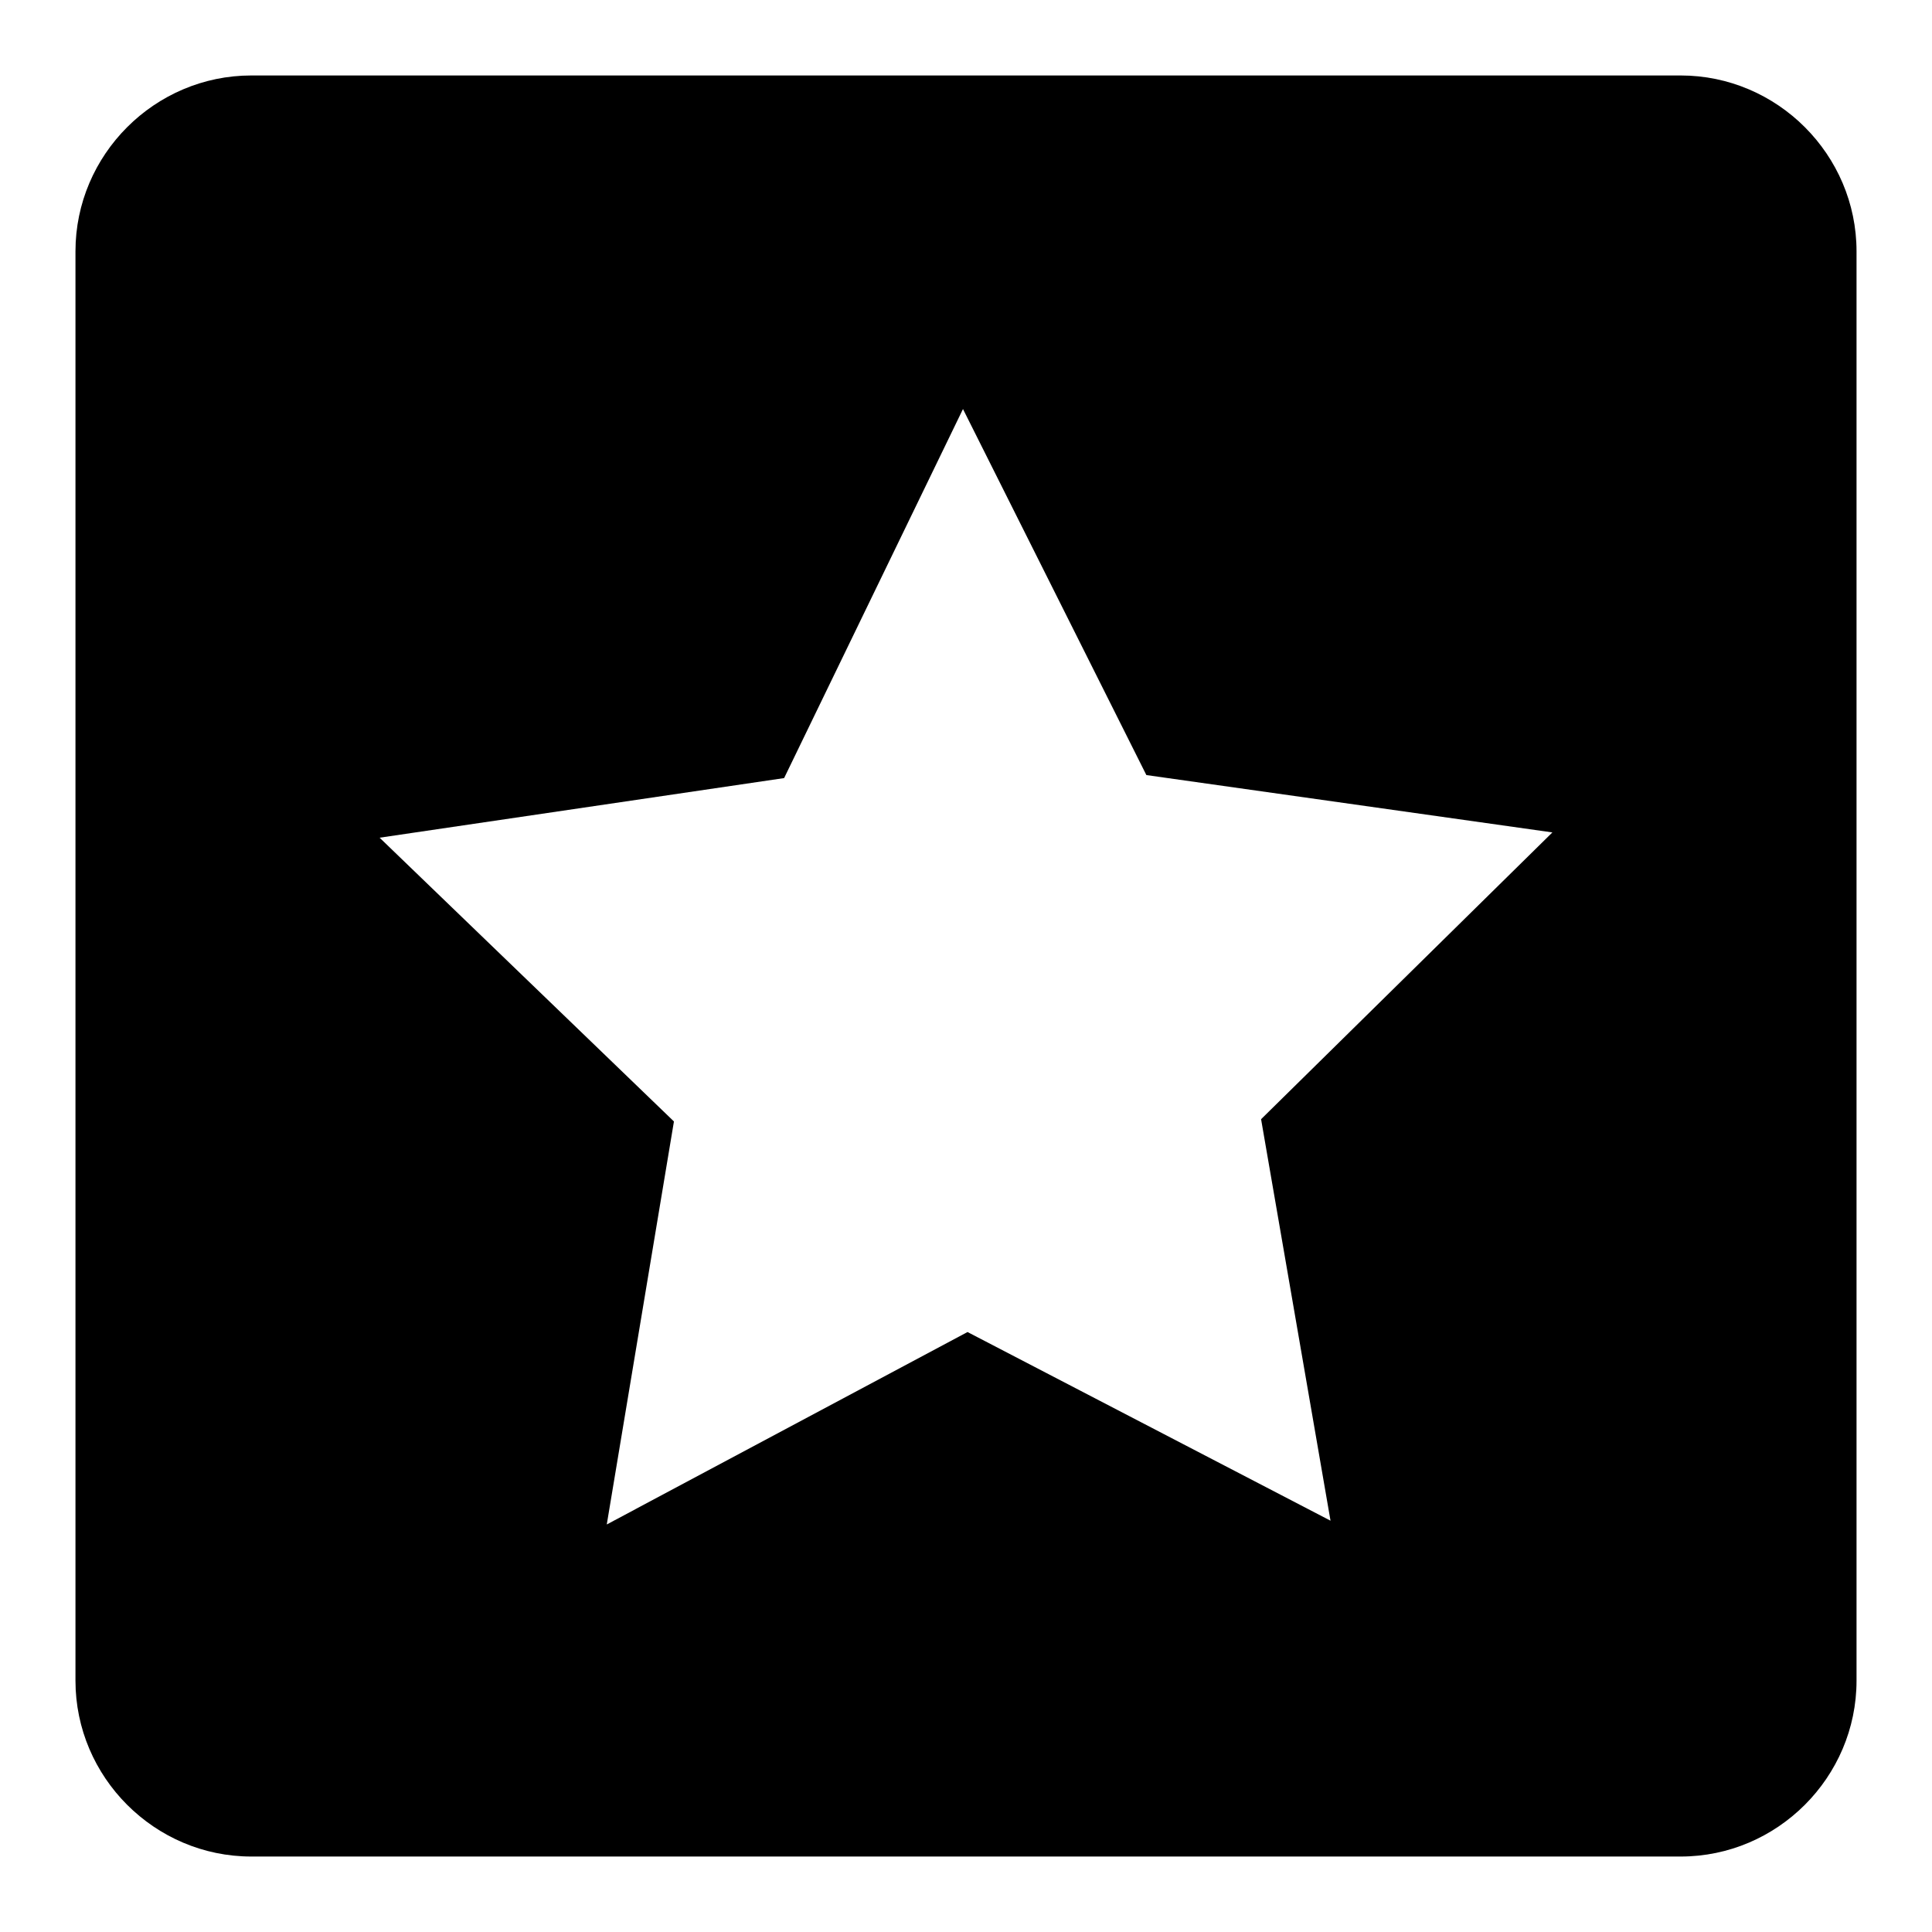 <?xml version="1.0" encoding="utf-8"?>
<!-- Svg Vector Icons : http://www.onlinewebfonts.com/icon -->
<!DOCTYPE svg PUBLIC "-//W3C//DTD SVG 1.1//EN" "http://www.w3.org/Graphics/SVG/1.1/DTD/svg11.dtd">
<svg version="1.1" xmlns="http://www.w3.org/2000/svg" xmlns:xlink="http://www.w3.org/1999/xlink" x="0px" y="0px" viewBox="0 0 256 256" enable-background="new 0 0 256 256" xml:space="preserve">
<g><g><path fill="#000000" d="M222.7,10H33.3C20.5,10,10,20.5,10,33.3v189.4c0,12.8,10.5,23.3,23.3,23.3h189.4c12.8,0,23.3-10.5,23.3-23.3V33.3C246,20.5,235.5,10,222.7,10z M176.3,201.5l-48.1-25L80.4,202l8.9-53.4l-39-37.6l53.6-7.9l23.7-48.9l24.3,48.5l53.8,7.6l-38.6,38L176.3,201.5z"/></g></g>
</svg>